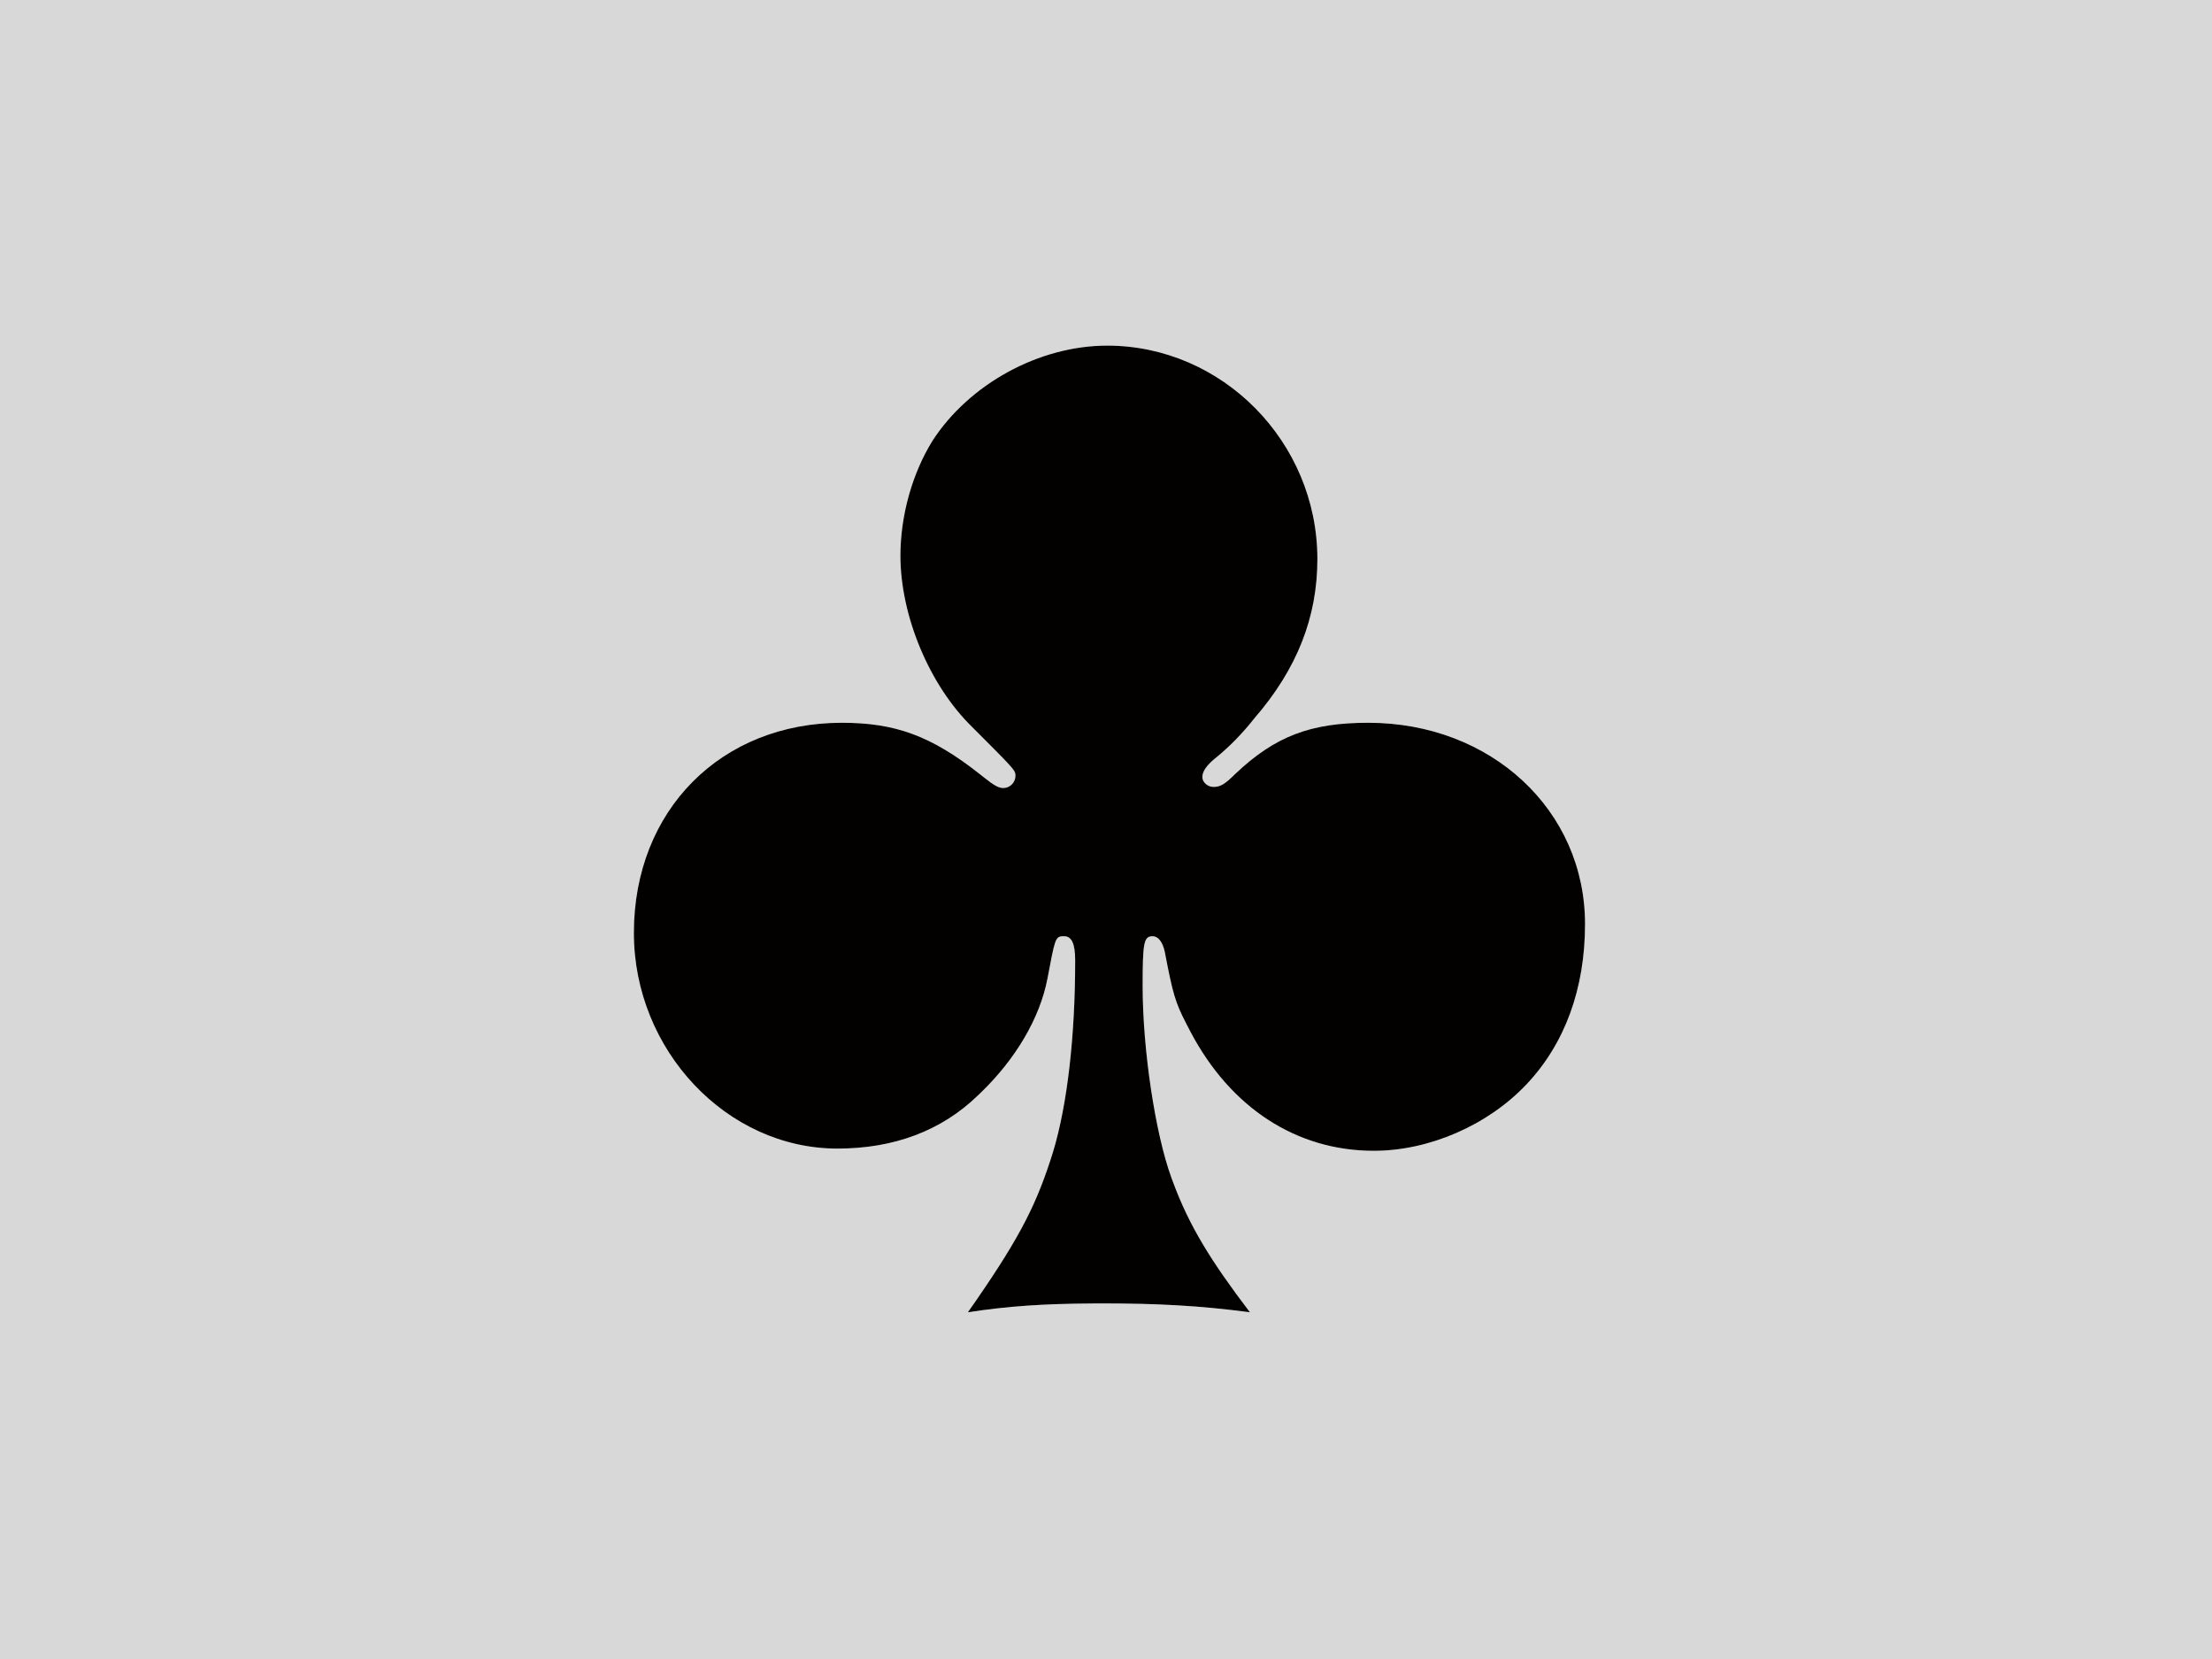 <?xml version="1.0" encoding="UTF-8"?>
<svg width="320px" height="240px" viewBox="0 0 320 240" version="1.1" xmlns="http://www.w3.org/2000/svg" xmlns:xlink="http://www.w3.org/1999/xlink">
    <!-- Generator: Sketch 59 (86127) - https://sketch.com -->
    <title>club</title>
    <desc>Created with Sketch.</desc>
    <defs>
        <path d="M180.82,189.84 C173.62,188.88 167.38,188.56 159.7,188.56 L158.08,188.565 C150.946,188.607 145.83,188.946 140.02,189.84 L141.147,188.223 C147.788,178.616 150.064,173.923 152.34,166.64 C154.42,159.76 155.54,149.84 155.54,138.96 C155.54,136.56 155.06,135.44 153.94,135.44 L153.676,135.445 C152.654,135.495 152.577,136.039 151.54,141.52 C150.449,147.284 146.932,153.2 141.874,158.086 L141.46,158.48 C136.18,163.6 129.3,166.16 121.14,166.16 C105.14,166.16 91.7,151.92 91.7,134.96 C91.7,117.2 104.34,104.56 121.78,104.56 C129.463,104.56 134.688,106.404 141.821,112.05 L142.26,112.4 C143.86,113.68 144.5,114 145.14,114 C146.1,114 146.9,113.2 146.9,112.24 L146.895,112.036 C146.848,111.388 146.333,110.873 140.66,105.2 C134.42,99.12 130.26,89.04 130.26,80.4 C130.26,74.48 132.02,68.4 134.9,63.76 C140.18,55.6 150.26,50 160.18,50 C176.82,50 190.58,63.92 190.58,80.88 C190.58,89.2 187.7,96.72 181.46,103.92 C179.7,106.16 177.78,108.08 176.02,109.52 C174.58,110.64 173.94,111.6 173.94,112.4 C173.94,113.2 174.74,113.84 175.54,113.84 C176.5,113.84 177.14,113.52 178.74,111.92 C184.5,106.48 189.62,104.56 197.94,104.56 C215.7,104.56 229.3,117.2 229.3,133.68 C229.3,142.96 226.42,150.96 220.82,156.88 C215.22,162.8 206.74,166.48 198.74,166.48 C187.534,166.48 178.04,160.252 172.256,149.331 L171.554,147.98 C170.037,145.016 169.669,143.816 168.5,137.68 C168.18,136.24 167.54,135.44 166.74,135.44 L166.602,135.444 C165.448,135.518 165.3,136.631 165.3,142.64 C165.3,151.891 167.144,164.062 169.477,170.418 L169.62,170.8 C172.02,177.36 175.22,182.48 180.82,189.84 Z" id="path-1"></path>
    </defs>
    <g id="Page-1" stroke="none" stroke-width="1" fill="none" fill-rule="evenodd">
        <g id="Group-Copy-3">
            <rect id="Rectangle" fill="#D8D8D8" x="0" y="0" width="320" height="240"></rect>
            <g id="♣" fill-rule="nonzero">
                <use fill="#FFFFFF" xlink:href="#path-1"></use>
                <use fill="#030000" xlink:href="#path-1"></use>
            </g>
        </g>
    </g>
</svg>